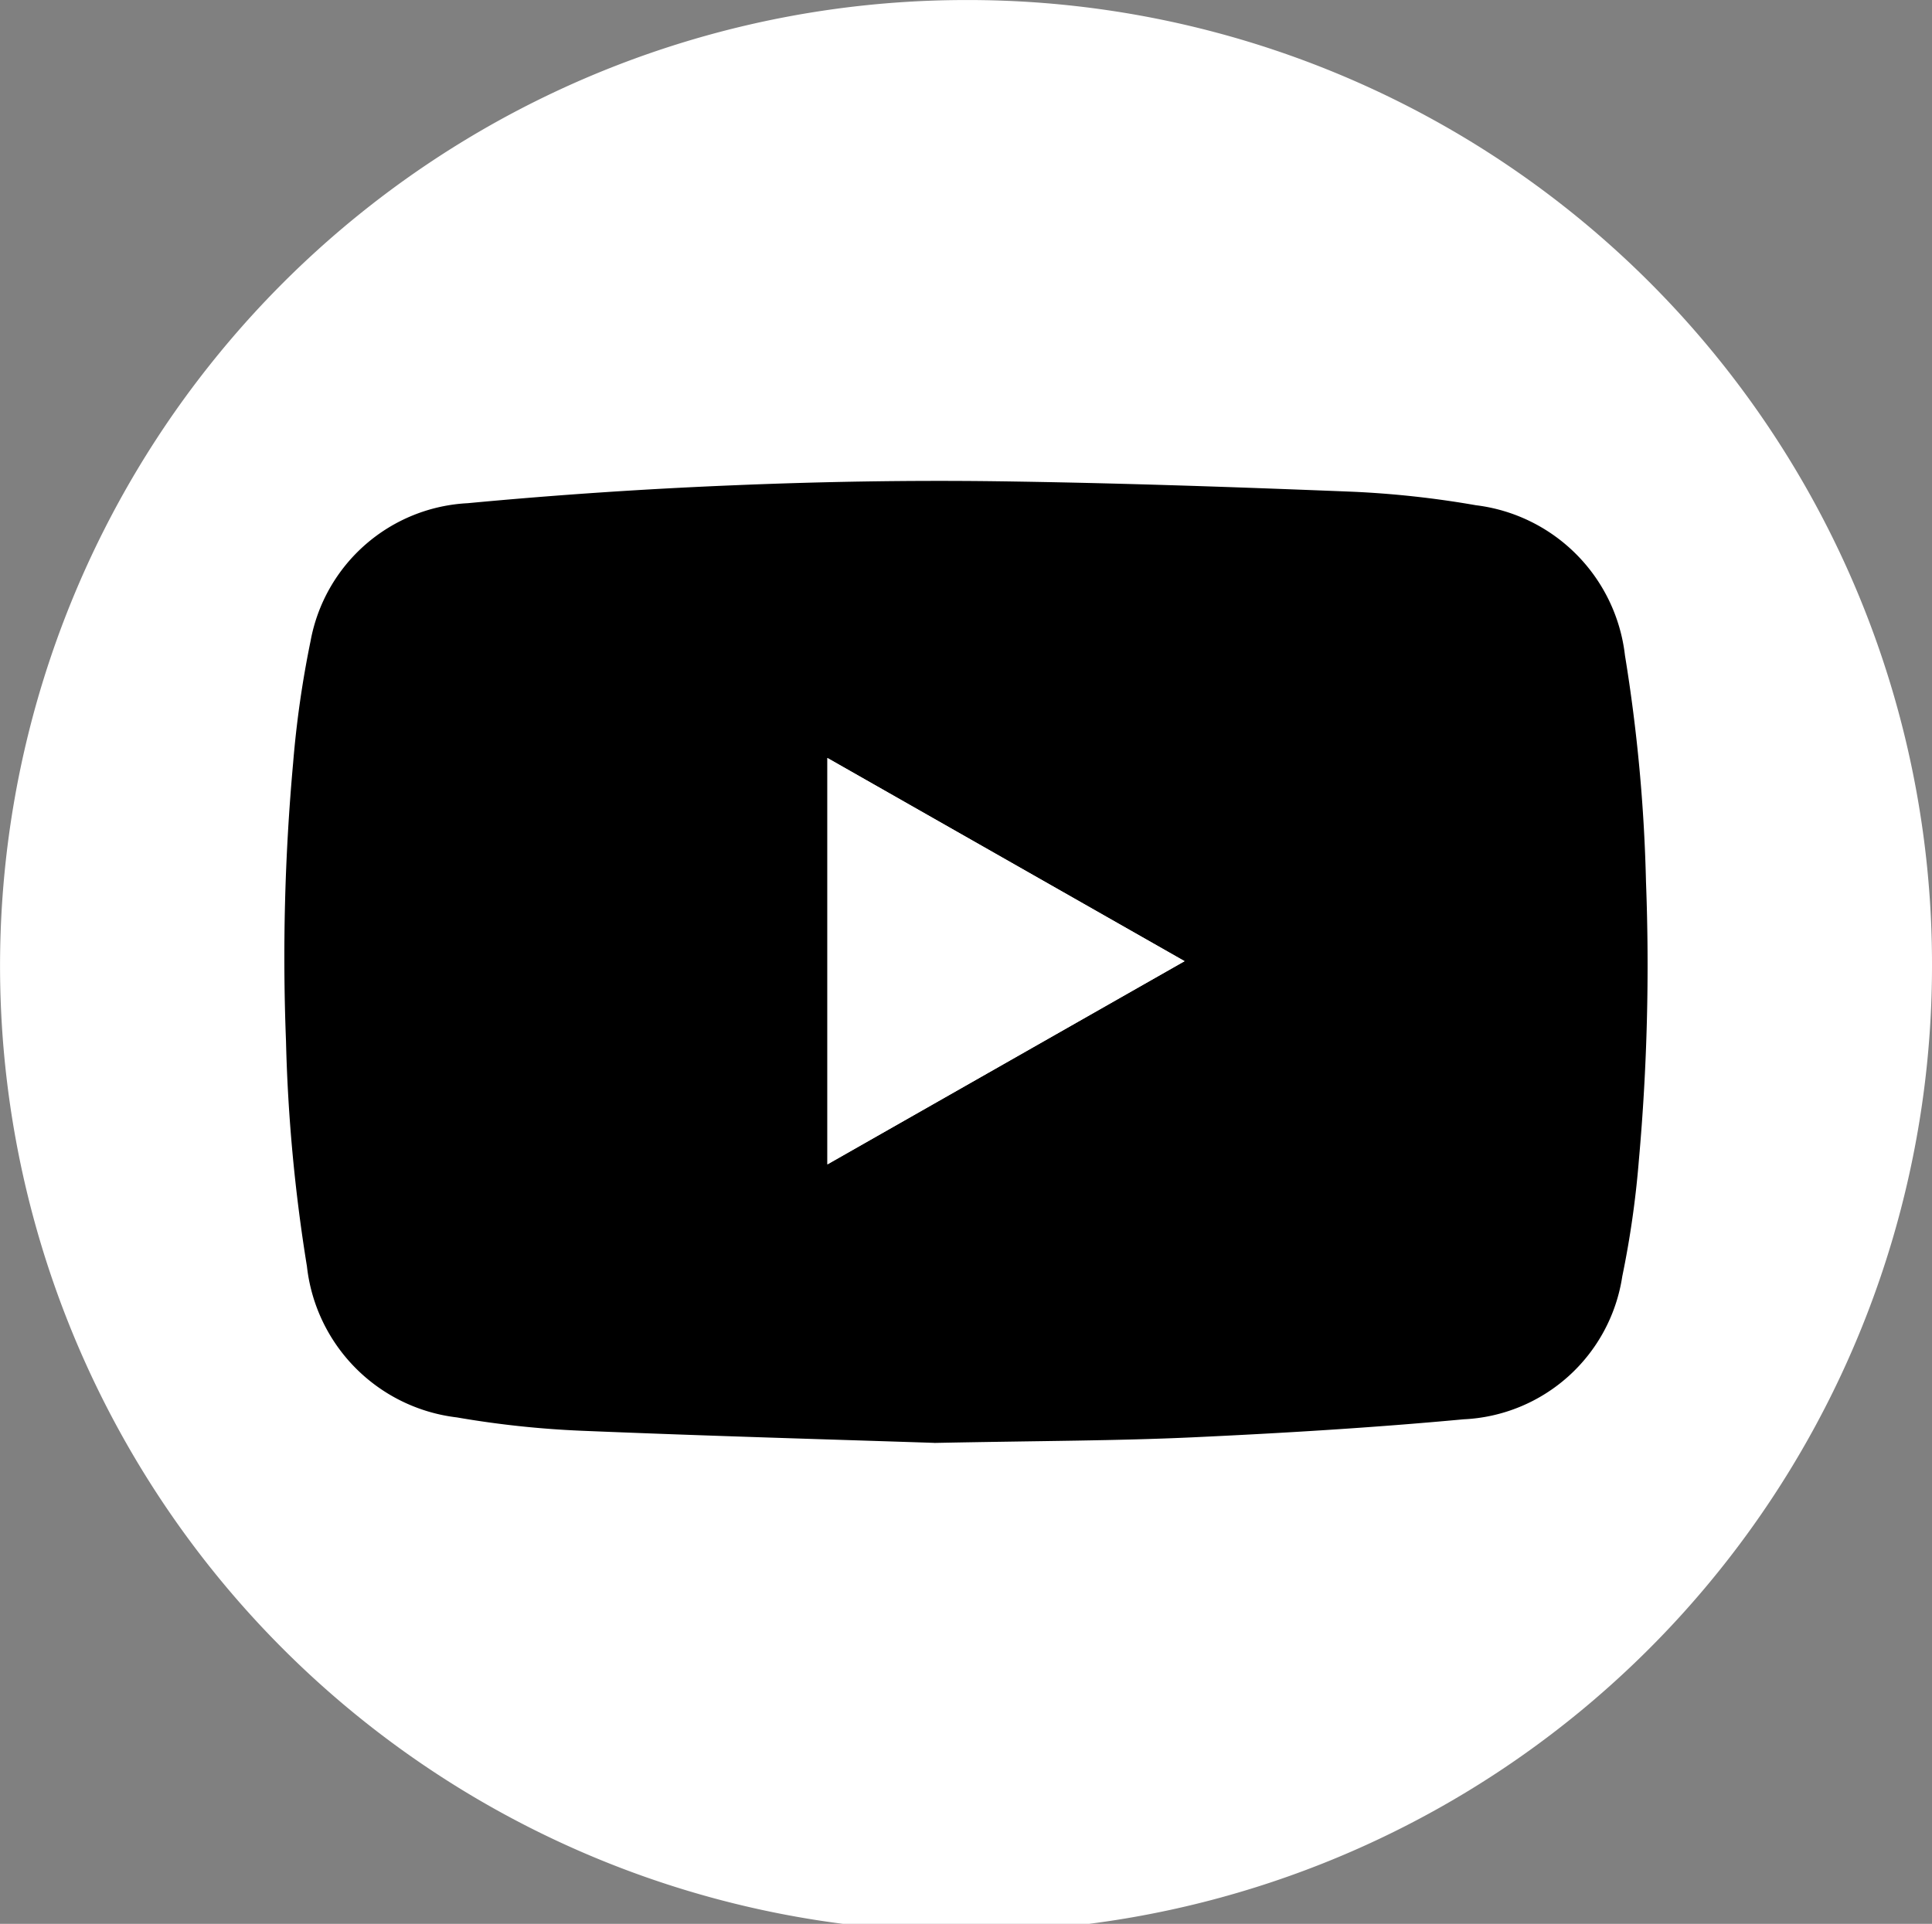 <svg xmlns="http://www.w3.org/2000/svg" xmlns:xlink="http://www.w3.org/1999/xlink" width="47.745" height="47.55" viewBox="0 0 47.745 47.55">
  <rect x="0" y="0" width="47.745" height="47.55" fill="#808080" stroke="none"/>
  <defs>
    <clipPath id="clip-path">
      <rect id="Rectangle_244" data-name="Rectangle 244" width="33.695" height="23.775" fill="#d2d3d3"/>
    </clipPath>
  </defs>
  <g id="footer_youtube" transform="translate(0 0)">
    <path id="Path_1637" data-name="Path 1637" d="M47.745,23.774A23.872,23.872,0,1,1,23.872,0,23.824,23.824,0,0,1,47.745,23.774" transform="translate(0 0.001)" fill="#fff"/>
    <g id="Group_674" data-name="Group 674" transform="translate(7.025 11.887)">
      <g id="Group_673" data-name="Group 673" clip-path="url(#clip-path)">
        <path id="Path_1635" data-name="Path 1635" d="M16.056,23.775c-2.4-.08-5.563-.169-8.727-.3a23.9,23.9,0,0,1-3.063-.329A4.229,4.229,0,0,1,.56,19.411a40.759,40.759,0,0,1-.517-5.563A53.194,53.194,0,0,1,.219,6.969,25.178,25.178,0,0,1,.65,3.957,4.164,4.164,0,0,1,4.535.55Q7.816.241,11.113.107c2.138-.089,4.28-.126,6.419-.1,2.952.039,5.9.141,8.853.259A23.815,23.815,0,0,1,29.446.6a4.224,4.224,0,0,1,3.686,3.71,40.513,40.513,0,0,1,.52,5.6,53.937,53.937,0,0,1-.176,6.879,23.516,23.516,0,0,1-.41,2.87,4.16,4.16,0,0,1-3.923,3.534c-2.223.207-4.455.341-6.686.445-1.874.087-3.753.086-6.4.139M22.249,11.87,13.423,6.848V16.892l8.826-5.022" transform="translate(0 0)"/>
        <path id="Path_1636" data-name="Path 1636" d="M195.855,100.442l-8.826,5.022V95.421l8.826,5.021" transform="translate(-173.606 -88.573)" fill="#fff"/>
      </g>
    </g>
  </g>
</svg>
